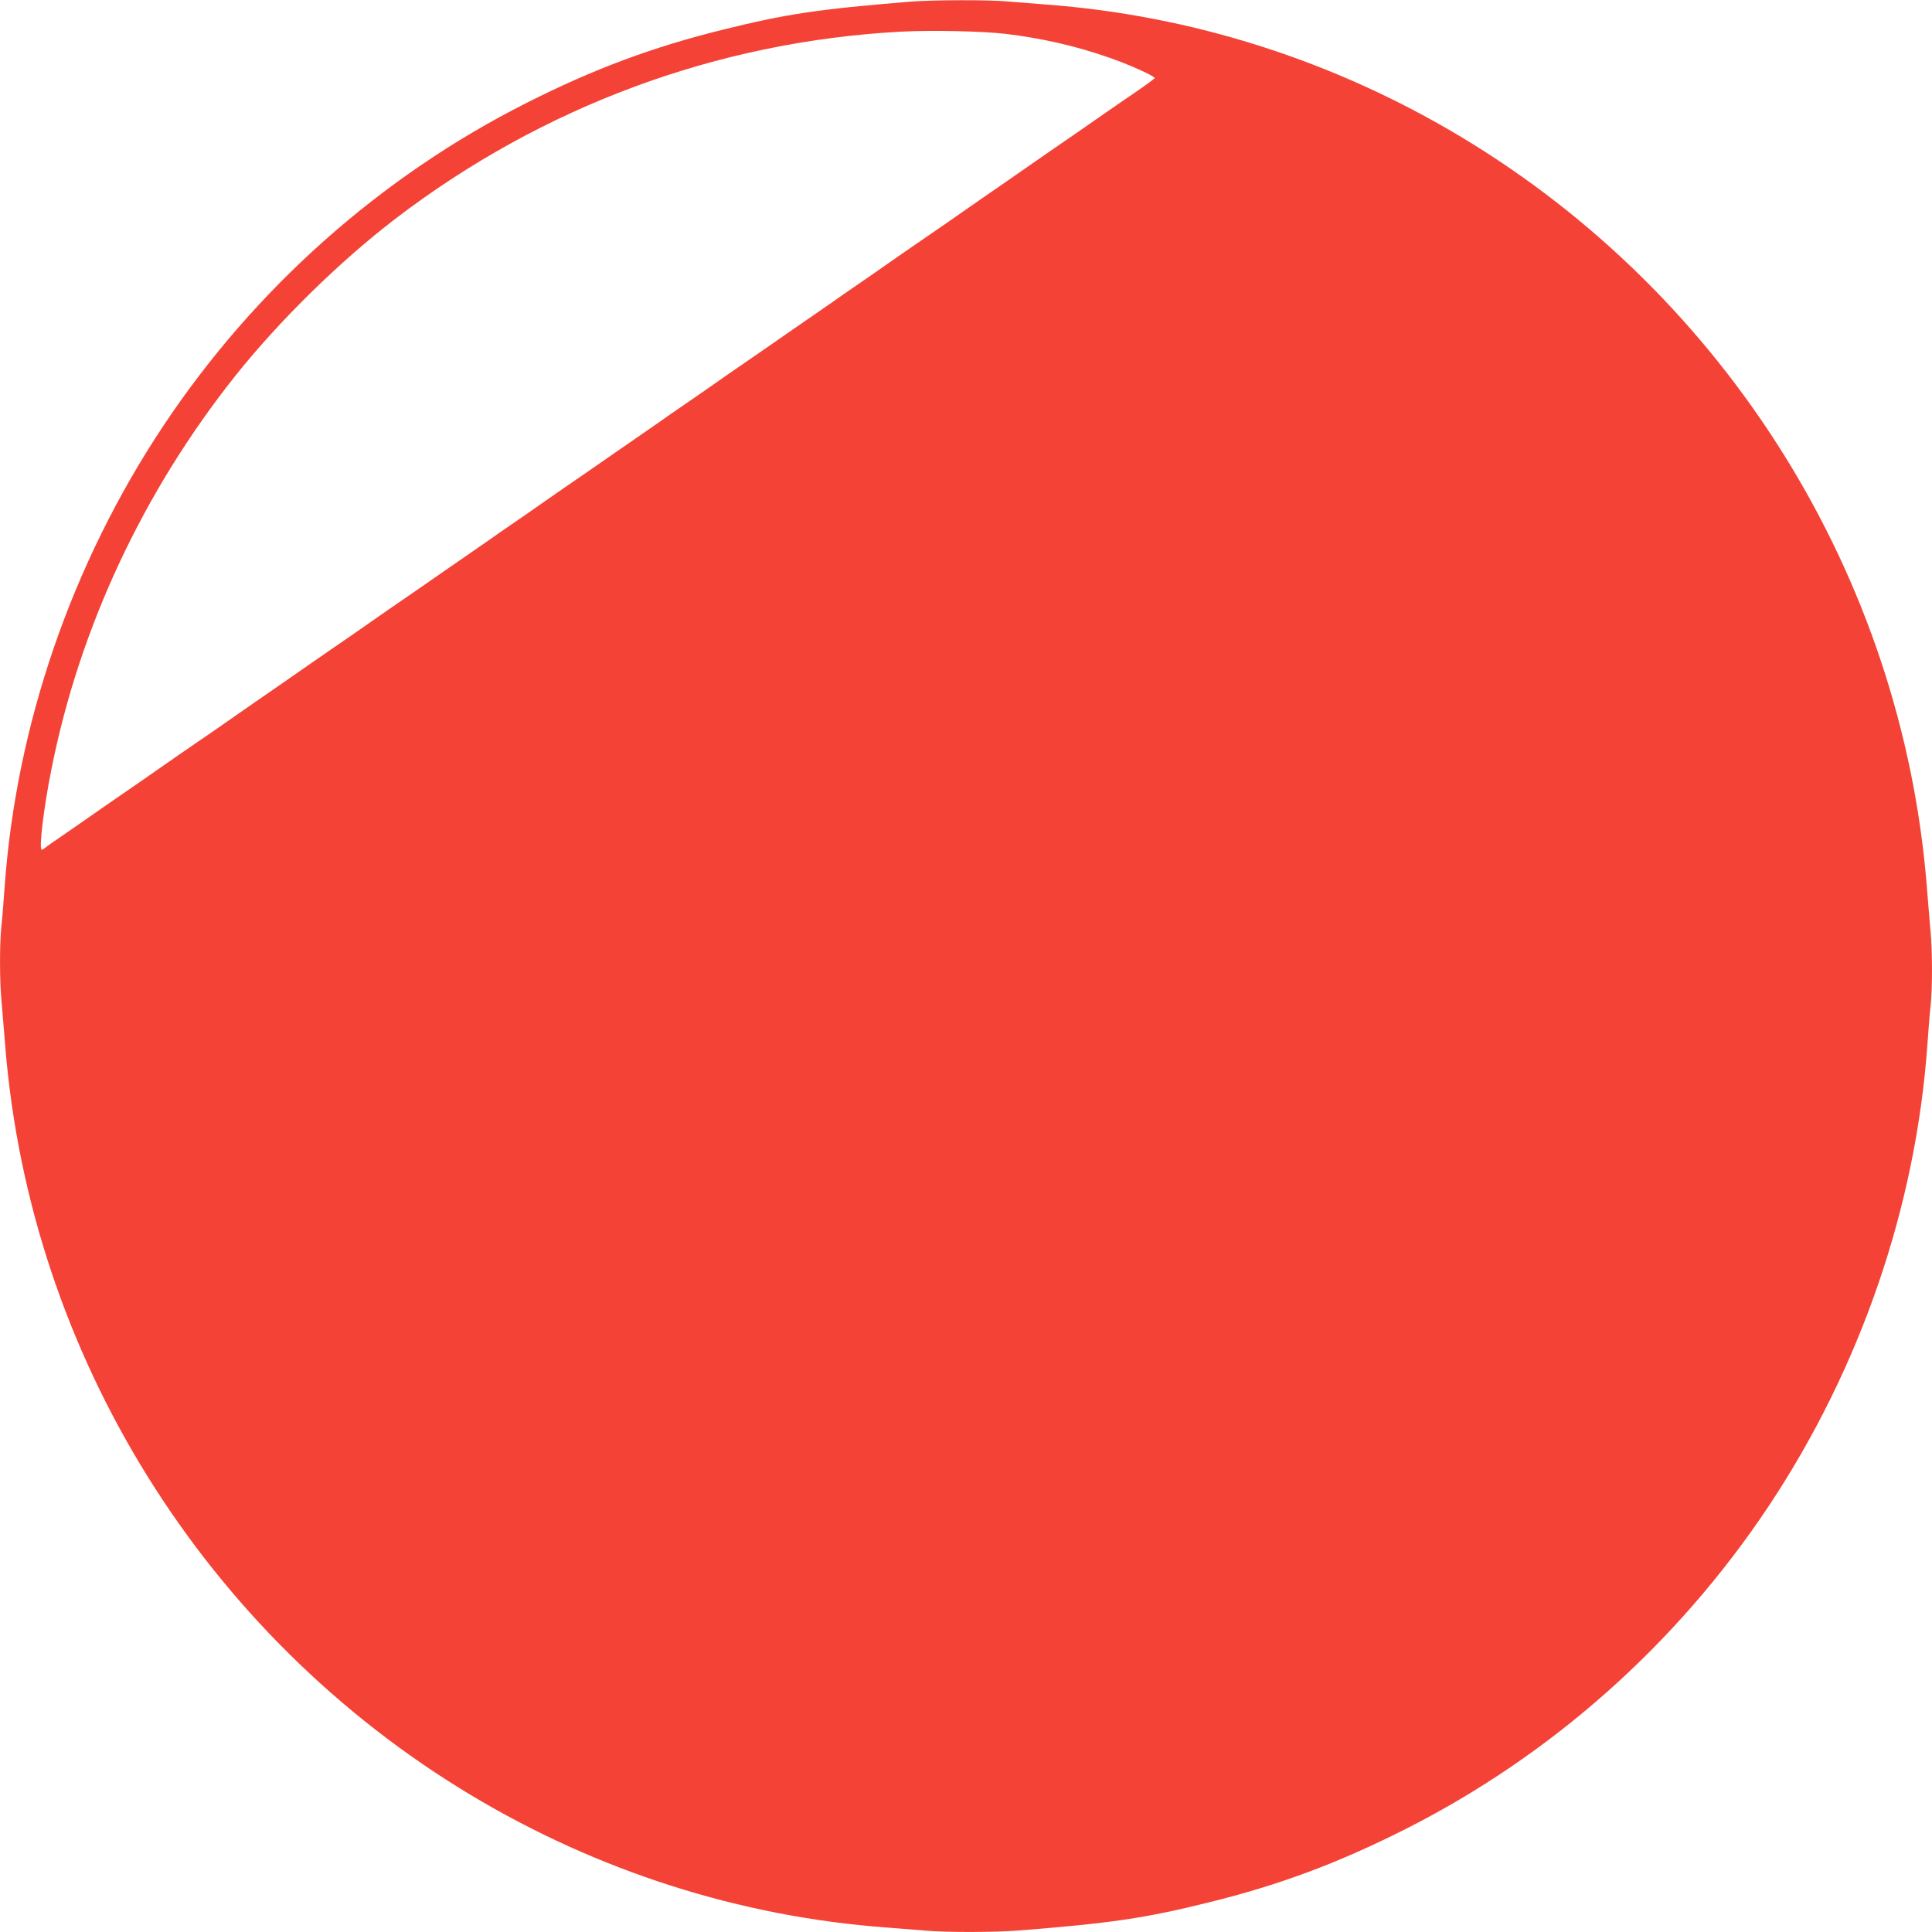 <?xml version="1.0" standalone="no"?>
<!DOCTYPE svg PUBLIC "-//W3C//DTD SVG 20010904//EN"
 "http://www.w3.org/TR/2001/REC-SVG-20010904/DTD/svg10.dtd">
<svg version="1.0" xmlns="http://www.w3.org/2000/svg"
 width="1280pt" height="1280pt" viewBox="0 0 1280 1280"
 preserveAspectRatio="xMidYMid meet">
<g transform="translate(0,1280) scale(0.1,-0.1)"
fill="#f44336" stroke="none">
<path d="M6030 12789 c-609 -50 -819 -81 -1238 -185 -467 -115 -856 -260
-1302 -485 -969 -489 -1801 -1229 -2407 -2139 -609 -916 -977 -1986 -1053
-3065 -6 -88 -15 -201 -21 -252 -12 -119 -12 -357 1 -497 5 -61 17 -196 25
-301 166 -2042 1321 -3899 3085 -4958 842 -505 1782 -805 2750 -877 80 -6 192
-15 250 -20 138 -13 461 -13 630 0 607 48 835 81 1258 186 467 115 856 260
1302 485 969 489 1801 1229 2407 2139 609 916 977 1986 1053 3065 6 88 15 201
21 252 12 119 12 357 -1 497 -5 61 -17 197 -25 301 -166 2042 -1321 3899
-3085 4958 -842 505 -1782 805 -2750 877 -80 6 -192 15 -250 20 -124 12 -500
11 -650 -1z m630 -213 c240 -29 462 -79 683 -156 130 -44 307 -124 307 -137 0
-4 -56 -45 -123 -91 -67 -46 -183 -125 -257 -177 -74 -52 -191 -133 -260 -180
-69 -47 -170 -118 -225 -156 -55 -38 -136 -95 -180 -125 -44 -30 -141 -97
-215 -149 -74 -52 -191 -133 -260 -180 -69 -47 -186 -128 -260 -180 -74 -52
-171 -119 -215 -149 -44 -30 -105 -72 -135 -94 -30 -21 -89 -61 -130 -90 -41
-28 -120 -83 -175 -121 -55 -38 -156 -109 -225 -156 -69 -47 -186 -128 -260
-180 -74 -52 -171 -119 -215 -149 -44 -30 -105 -72 -135 -94 -30 -21 -89 -61
-130 -90 -41 -28 -120 -83 -175 -121 -55 -38 -156 -109 -225 -156 -69 -47
-186 -128 -260 -180 -74 -52 -171 -119 -215 -149 -44 -30 -105 -72 -135 -94
-30 -21 -89 -61 -130 -90 -41 -28 -120 -83 -175 -121 -55 -38 -156 -109 -225
-156 -69 -47 -186 -128 -260 -180 -74 -52 -191 -133 -260 -180 -69 -47 -170
-118 -225 -156 -55 -38 -136 -95 -180 -125 -44 -30 -141 -97 -215 -149 -74
-52 -191 -133 -260 -180 -69 -47 -186 -128 -260 -180 -74 -52 -171 -119 -215
-149 -44 -30 -105 -72 -135 -93 -70 -50 -197 -137 -302 -210 -46 -31 -90 -62
-99 -70 -8 -7 -19 -13 -22 -13 -21 0 12 276 64 535 186 936 608 1838 1218
2605 291 365 690 757 1061 1041 975 745 2130 1173 3345 1239 200 11 540 4 695
-14z"/>
</g>
</svg>
